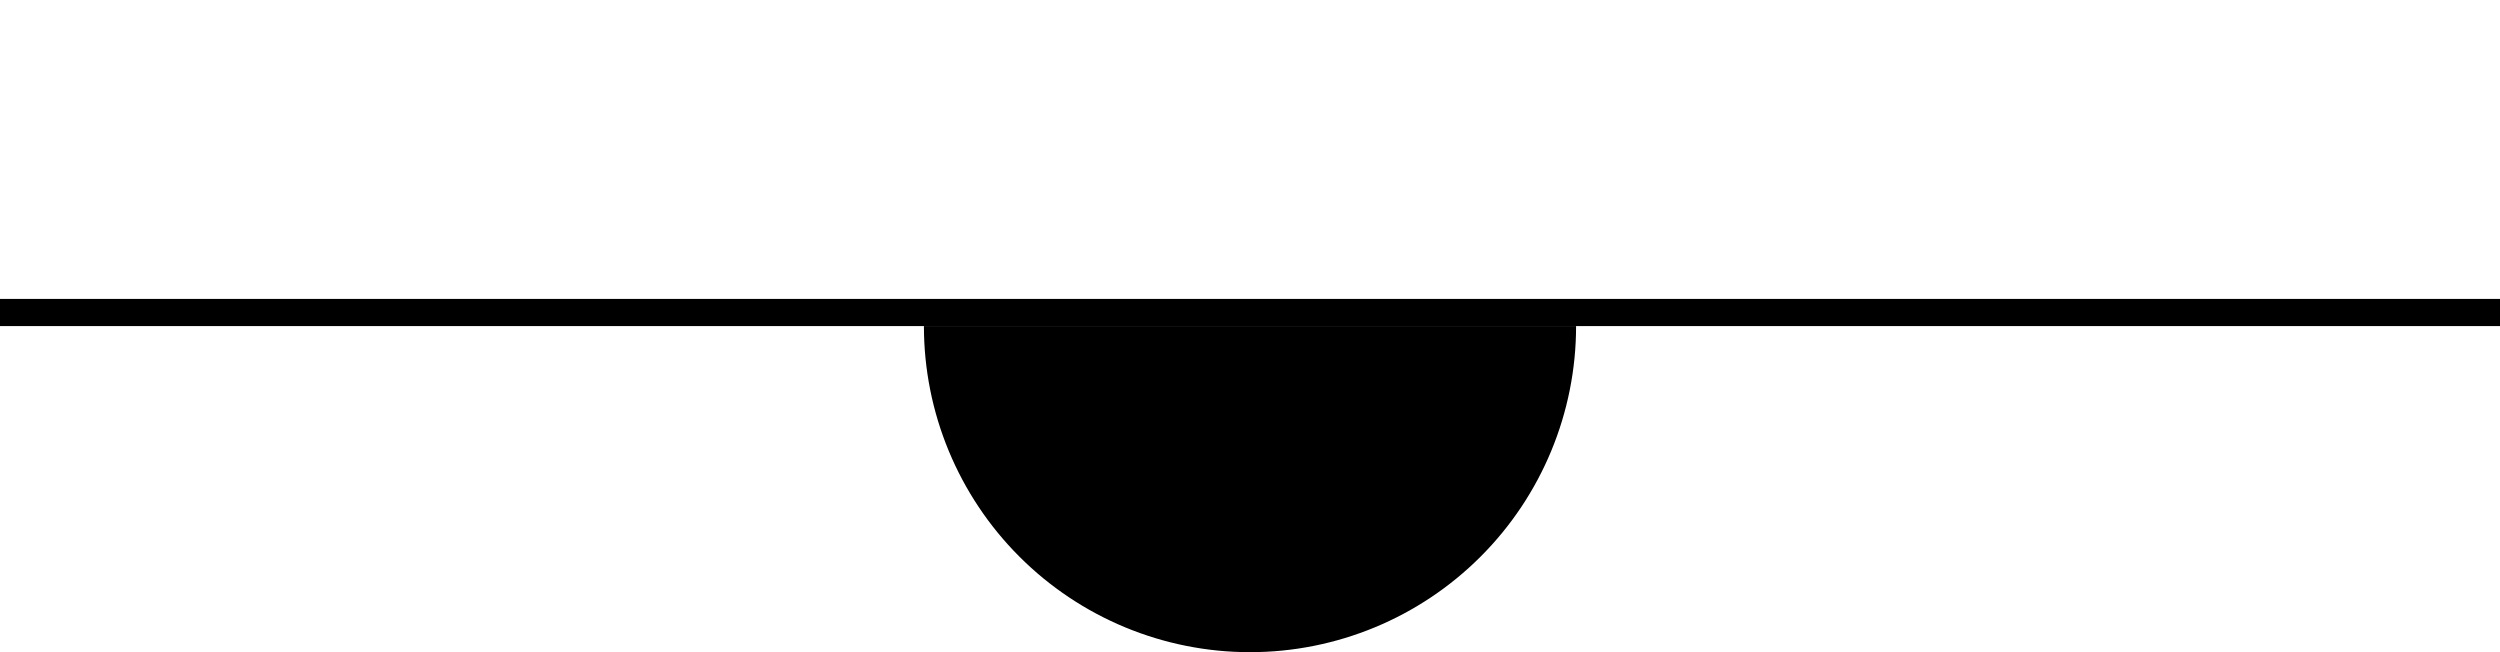 <svg width="92" height="24" viewBox="0 0 92 24" fill="none" xmlns="http://www.w3.org/2000/svg">
<line y1="11.5" x2="92" y2="11.5" stroke="black"/>
<path d="M58 12C58 15.183 56.736 18.235 54.485 20.485C52.235 22.736 49.183 24 46 24C42.817 24 39.765 22.736 37.515 20.485C35.264 18.235 34 15.183 34 12L46 12H58Z" fill="black"/>
</svg>
